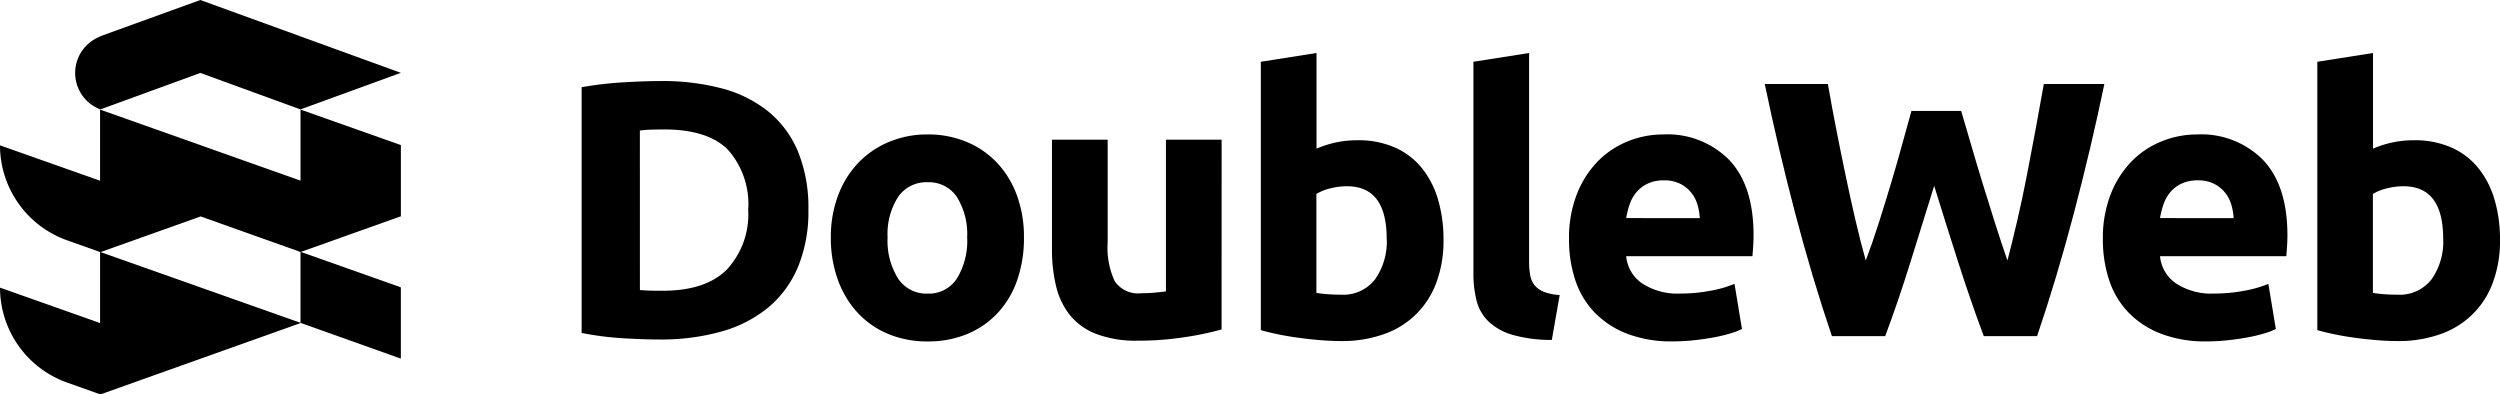 <?xml version="1.0" encoding="UTF-8"?> <svg xmlns="http://www.w3.org/2000/svg" width="220" height="34.709" viewBox="0 0 220 34.709"><g id="Group_700" data-name="Group 700" transform="translate(-28.347 -28.347)"><g id="Group_581" data-name="Group 581" transform="translate(79.531 33.011)"><path id="Path_584" data-name="Path 584" d="M459.325,96.941a12.694,12.694,0,0,1-.921,5.031,9.326,9.326,0,0,1-2.614,3.557,11.238,11.238,0,0,1-4.126,2.115,19.607,19.607,0,0,1-5.457.7q-1.381,0-3.222-.112a26.958,26.958,0,0,1-3.616-.465V86.143a31.092,31.092,0,0,1,3.7-.432q1.923-.112,3.3-.112a20.448,20.448,0,0,1,5.309.641,10.98,10.98,0,0,1,4.093,2.019,9,9,0,0,1,2.63,3.525A13.06,13.06,0,0,1,459.325,96.941Zm-14.827,7.05q.361.032.838.048t1.134.016q3.846,0,5.7-1.891a7.131,7.131,0,0,0,1.858-5.223,7.218,7.218,0,0,0-1.775-5.287q-1.776-1.794-5.622-1.794-.526,0-1.085.016t-1.052.08Z" transform="translate(-439.37 -83.132)"></path><path id="Path_585" data-name="Path 585" d="M632.455,137.176a11.246,11.246,0,0,1-.592,3.732,8.108,8.108,0,0,1-1.709,2.893,7.692,7.692,0,0,1-2.68,1.858,8.943,8.943,0,0,1-3.5.658,8.853,8.853,0,0,1-3.468-.658,7.681,7.681,0,0,1-2.679-1.858,8.49,8.49,0,0,1-1.742-2.893,10.7,10.7,0,0,1-.625-3.732,10.329,10.329,0,0,1,.641-3.715,8.427,8.427,0,0,1,1.775-2.86,7.98,7.98,0,0,1,2.7-1.841,8.68,8.68,0,0,1,3.4-.658,8.769,8.769,0,0,1,3.436.658,7.813,7.813,0,0,1,2.679,1.841,8.366,8.366,0,0,1,1.742,2.86A10.582,10.582,0,0,1,632.455,137.176Zm-5,0a6.162,6.162,0,0,0-.9-3.567,2.957,2.957,0,0,0-2.581-1.3,3,3,0,0,0-2.6,1.3,6.075,6.075,0,0,0-.92,3.567,6.233,6.233,0,0,0,.92,3.6,2.975,2.975,0,0,0,2.6,1.332,2.934,2.934,0,0,0,2.581-1.332A6.323,6.323,0,0,0,627.458,137.176Z" transform="translate(-593.53 -120.935)"></path><path id="Path_586" data-name="Path 586" d="M786.67,148.5a27.2,27.2,0,0,1-3.222.674,26.488,26.488,0,0,1-4.142.312,9.832,9.832,0,0,1-3.666-.592,5.558,5.558,0,0,1-2.318-1.66,6.474,6.474,0,0,1-1.217-2.548,13.7,13.7,0,0,1-.361-3.255V131.8h4.9v9.041a7.007,7.007,0,0,0,.625,3.419,2.484,2.484,0,0,0,2.334,1.052q.526,0,1.118-.049t1.052-.115V131.8h4.9Z" transform="translate(-730.354 -124.171)"></path><path id="Path_587" data-name="Path 587" d="M935.394,82.279a10.465,10.465,0,0,1-.608,3.663A7.5,7.5,0,0,1,930.2,90.52a10.844,10.844,0,0,1-3.813.626q-.888,0-1.857-.08t-1.907-.209q-.937-.129-1.792-.305t-1.512-.369V66.569l4.9-.771v8.417a9.328,9.328,0,0,1,1.71-.546,8.966,8.966,0,0,1,1.907-.193,7.965,7.965,0,0,1,3.255.626,6.363,6.363,0,0,1,2.367,1.783,7.957,7.957,0,0,1,1.447,2.779A12.407,12.407,0,0,1,935.394,82.279Zm-5-.128q0-4.626-3.485-4.626a5.907,5.907,0,0,0-1.5.193,4.315,4.315,0,0,0-1.2.482v8.706q.361.065.921.112t1.216.048a3.553,3.553,0,0,0,3.025-1.349A5.772,5.772,0,0,0,930.4,82.151Z" transform="translate(-859.55 -65.798)"></path><path id="Path_588" data-name="Path 588" d="M1076.433,91.048a12.516,12.516,0,0,1-3.468-.45,5.153,5.153,0,0,1-2.1-1.173,3.862,3.862,0,0,1-1.052-1.831,9.665,9.665,0,0,1-.279-2.425v-18.6l4.9-.771V84.205a6.126,6.126,0,0,0,.1,1.156,1.958,1.958,0,0,0,.378.867,1.989,1.989,0,0,0,.8.578,4.491,4.491,0,0,0,1.414.289Z" transform="translate(-991.057 -65.798)"></path><path id="Path_589" data-name="Path 589" d="M1137.112,137.341a10.569,10.569,0,0,1,.707-4.028,8.638,8.638,0,0,1,1.857-2.877,7.728,7.728,0,0,1,2.646-1.742,8.285,8.285,0,0,1,3.074-.592,7.642,7.642,0,0,1,5.819,2.252q2.137,2.252,2.136,6.625,0,.428-.032.937t-.066.9h-11.112a3.255,3.255,0,0,0,1.414,2.4,5.685,5.685,0,0,0,3.353.888,14.148,14.148,0,0,0,2.646-.247,9.963,9.963,0,0,0,2.121-.608l.657,3.978a6.8,6.8,0,0,1-1.052.395,13.818,13.818,0,0,1-1.463.345q-.806.148-1.726.247a17.27,17.27,0,0,1-1.841.1,10.9,10.9,0,0,1-4.061-.69,7.91,7.91,0,0,1-2.86-1.891,7.5,7.5,0,0,1-1.676-2.844A11.266,11.266,0,0,1,1137.112,137.341Zm11.507-1.874a5.071,5.071,0,0,0-.213-1.216,3.046,3.046,0,0,0-.559-1.052,2.982,2.982,0,0,0-.953-.756,3.108,3.108,0,0,0-1.43-.3,3.289,3.289,0,0,0-1.414.279,2.926,2.926,0,0,0-.986.74,3.3,3.3,0,0,0-.608,1.068,7.031,7.031,0,0,0-.312,1.233Z" transform="translate(-1050.222 -120.935)"></path><path id="Path_590" data-name="Path 590" d="M1292.731,90.08q.394,1.314.87,2.962t1.018,3.41q.541,1.762,1.1,3.523t1.083,3.266q.429-1.633.875-3.555t.842-3.971q.4-2.049.776-4.083t.71-3.923h5.327q-1.158,5.572-2.663,11.3t-3.257,10.888h-4.691q-1.149-3.074-2.232-6.453t-2.133-6.773q-1.054,3.395-2.107,6.773t-2.205,6.453h-4.687q-1.751-5.156-3.252-10.888t-2.658-11.3H1281q.33,1.89.727,3.923t.826,4.083q.428,2.05.875,3.971t.908,3.555q.593-1.569,1.153-3.33t1.087-3.523q.527-1.761.972-3.394t.807-2.914Z" transform="translate(-1171.332 -84.981)"></path><path id="Path_591" data-name="Path 591" d="M1514.37,137.341a10.579,10.579,0,0,1,.707-4.028,8.638,8.638,0,0,1,1.857-2.877,7.728,7.728,0,0,1,2.647-1.742,8.281,8.281,0,0,1,3.074-.592,7.641,7.641,0,0,1,5.818,2.252q2.136,2.252,2.137,6.625,0,.428-.033.937t-.065.9H1519.4a3.252,3.252,0,0,0,1.413,2.4,5.683,5.683,0,0,0,3.354.888,14.162,14.162,0,0,0,2.647-.247,9.986,9.986,0,0,0,2.12-.608l.657,3.978a6.773,6.773,0,0,1-1.052.395,13.8,13.8,0,0,1-1.463.345q-.806.148-1.726.247a17.27,17.27,0,0,1-1.841.1,10.9,10.9,0,0,1-4.061-.69,7.9,7.9,0,0,1-2.86-1.891,7.492,7.492,0,0,1-1.677-2.844A11.259,11.259,0,0,1,1514.37,137.341Zm11.506-1.874a5.083,5.083,0,0,0-.213-1.216,3.043,3.043,0,0,0-.56-1.052,2.973,2.973,0,0,0-.953-.756,3.1,3.1,0,0,0-1.43-.3,3.29,3.29,0,0,0-1.414.279,2.922,2.922,0,0,0-.986.74,3.313,3.313,0,0,0-.608,1.068,6.944,6.944,0,0,0-.312,1.233Z" transform="translate(-1380.501 -120.935)"></path><path id="Path_592" data-name="Path 592" d="M1681.983,82.279a10.465,10.465,0,0,1-.608,3.663,7.5,7.5,0,0,1-4.586,4.578,10.848,10.848,0,0,1-3.813.626q-.888,0-1.858-.08t-1.907-.209q-.937-.129-1.792-.305t-1.512-.369V66.569l4.9-.771v8.417a9.3,9.3,0,0,1,1.709-.546,8.966,8.966,0,0,1,1.907-.193,7.967,7.967,0,0,1,3.255.626,6.366,6.366,0,0,1,2.367,1.783,7.966,7.966,0,0,1,1.447,2.779A12.407,12.407,0,0,1,1681.983,82.279Zm-5-.128q0-4.626-3.485-4.626a5.911,5.911,0,0,0-1.5.193,4.307,4.307,0,0,0-1.2.482v8.706q.361.065.92.112t1.216.048a3.551,3.551,0,0,0,3.024-1.349A5.767,5.767,0,0,0,1676.986,82.151Z" transform="translate(-1513.167 -65.798)"></path></g><g id="Group_582" data-name="Group 582" transform="translate(28.347 28.347)"><path id="Path_593" data-name="Path 593" d="M63.624,115.146v0l.022-.008-.022-.009v-6.252l-8.832-3.126V112l.021.007-.012,0-17.648-6.254v6.253l.027.015L28.347,108.9h0a8.87,8.87,0,0,0,5.9,8.354l2.907,1.035v6.242l.027.015-8.832-3.126a8.868,8.868,0,0,0,5.9,8.353l2.933,1.045,17.64-6.288,8.8,3.135v-6.271l-8.8-3.116,8.8-3.133Zm-26.43,3.148,8.815-3.139,8.782,3.128v6.232Z" transform="translate(-28.347 -96.109)"></path><path id="Path_594" data-name="Path 594" d="M83.667,37.975l.006,0,8.806-3.21,8.806,3.21,8.833-3.219L92.47,28.347l-8.833,3.2.032.011a3.431,3.431,0,0,0,0,6.416" transform="translate(-74.841 -28.347)"></path></g></g></svg> 